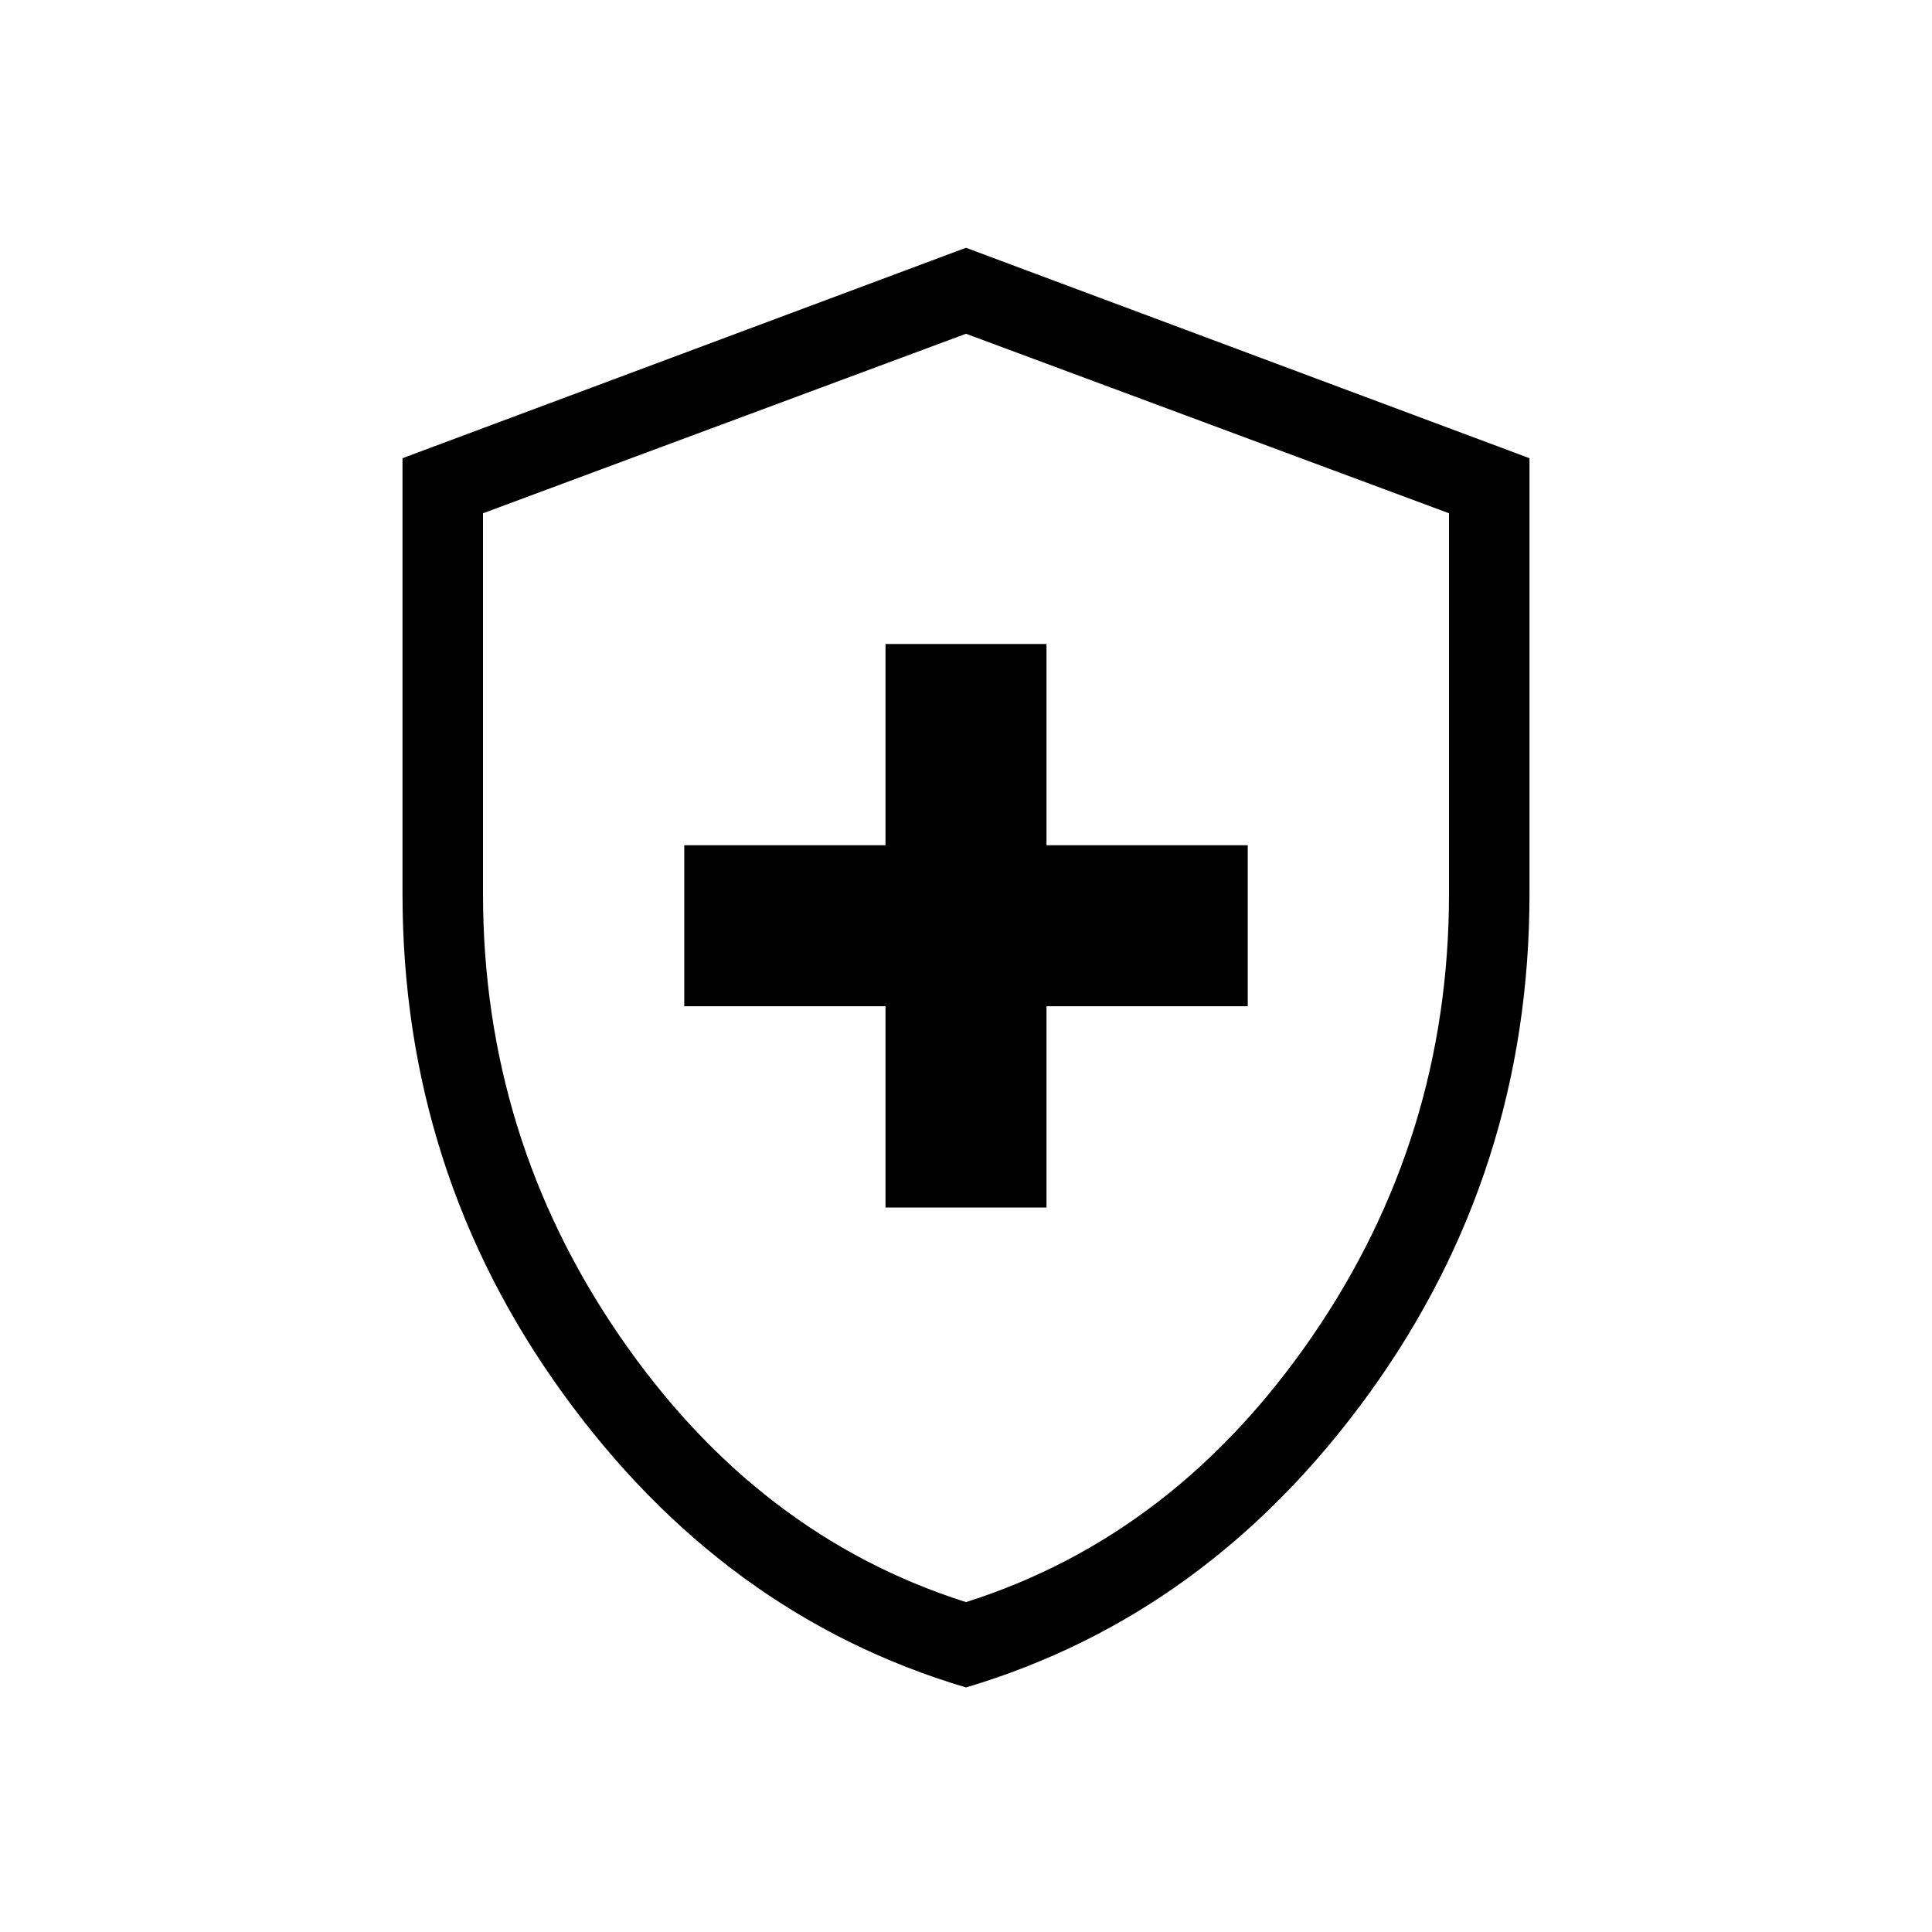 <svg xmlns="http://www.w3.org/2000/svg" fill="none" viewBox="0 0 12 12" height="12" width="12">
<path fill="black" d="M5.5 7.5H6.5V6.25H7.75V5.25H6.5V4H5.5V5.25H4.25V6.25H5.5V7.5ZM6 10.481C4.995 10.183 4.161 9.574 3.497 8.656C2.832 7.737 2.5 6.702 2.5 5.55V2.846L6 1.539L9.5 2.846V5.55C9.5 6.701 9.168 7.736 8.504 8.655C7.839 9.574 7.005 10.182 6 10.481ZM6 9.951C6.867 9.676 7.583 9.126 8.15 8.301C8.717 7.476 9 6.559 9 5.551V3.188L6 2.073L3 3.188V5.55C3 6.558 3.283 7.475 3.85 8.3C4.417 9.125 5.133 9.676 6 9.951Z"></path>
</svg>
